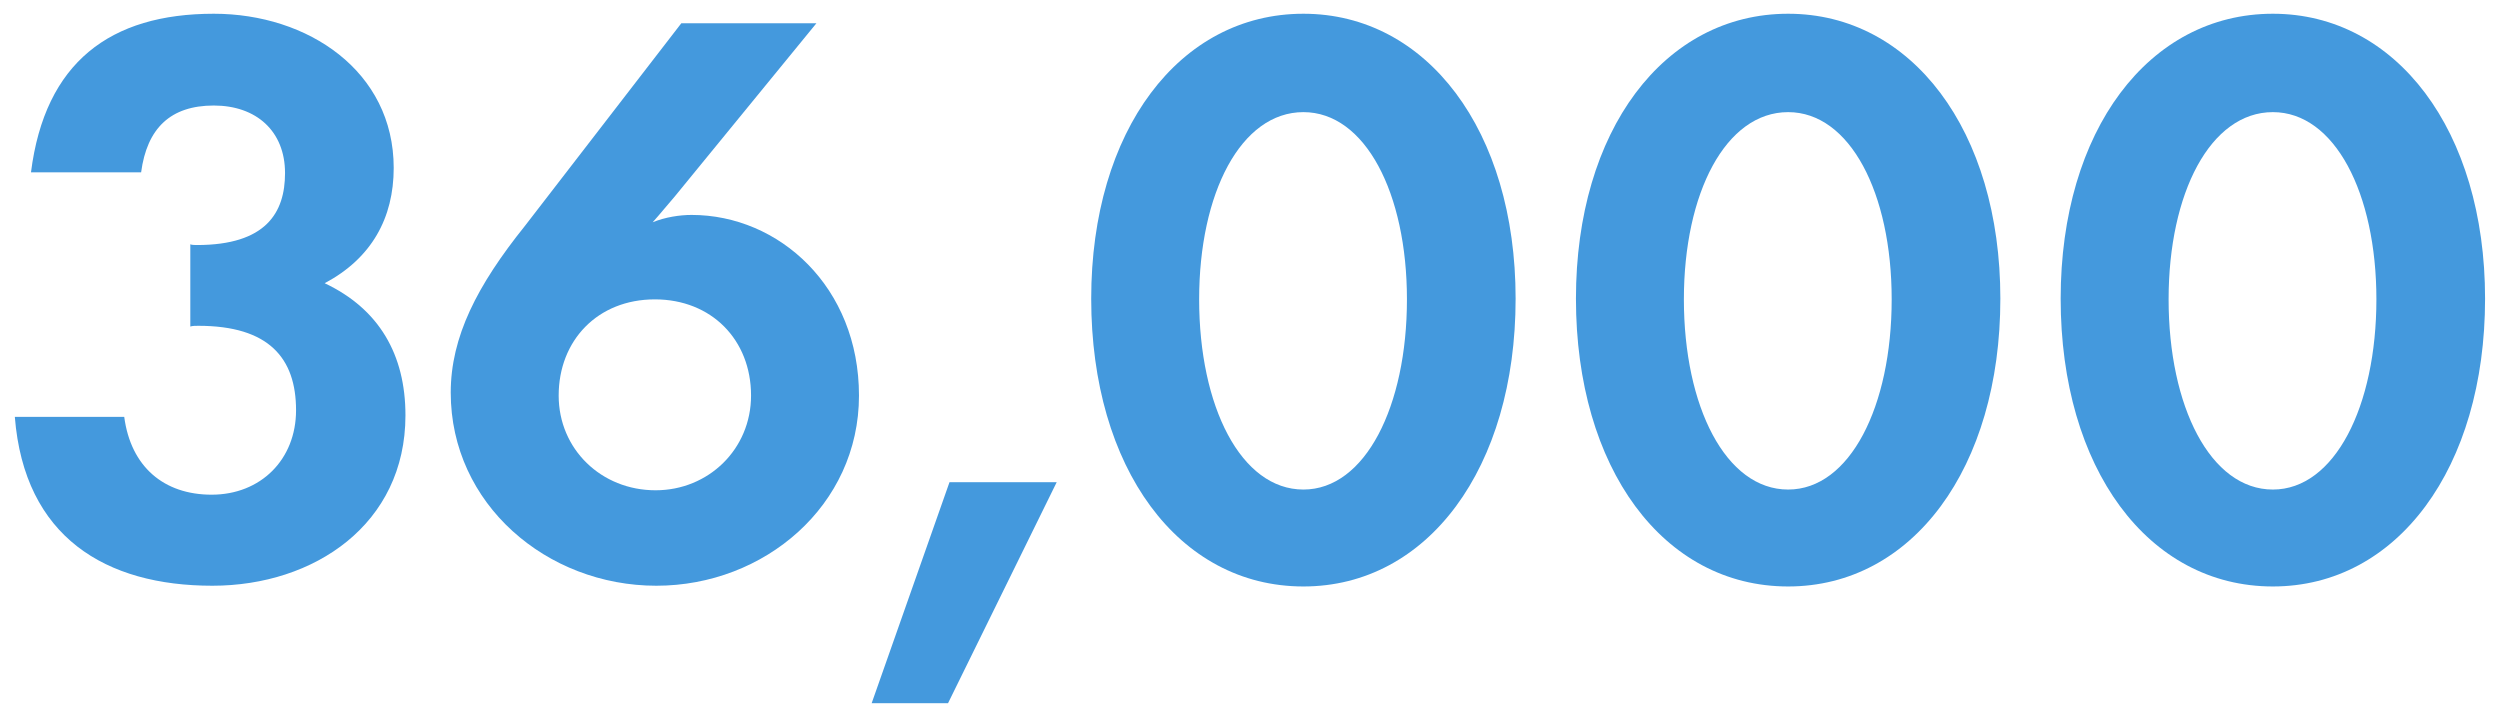 <svg width="143" height="41" viewBox="0 0 143 41" fill="none" xmlns="http://www.w3.org/2000/svg">
<path d="M130.008 33.546C122.868 33.546 117.87 26.784 117.87 17.082C117.87 7.464 122.91 0.786 130.008 0.786C137.064 0.786 142.146 7.464 142.146 17.082C142.146 26.784 137.106 33.546 130.008 33.546ZM130.008 28.002C133.536 28.002 135.93 23.256 135.93 17.124C135.93 11.034 133.536 6.414 130.008 6.414C126.438 6.414 124.044 11.034 124.044 17.124C124.044 23.256 126.438 28.002 130.008 28.002Z" fill="#4499DD"/>
<path d="M102.282 33.546C95.142 33.546 90.144 26.784 90.144 17.082C90.144 7.464 95.184 0.786 102.282 0.786C109.338 0.786 114.42 7.464 114.42 17.082C114.42 26.784 109.38 33.546 102.282 33.546ZM102.282 28.002C105.81 28.002 108.204 23.256 108.204 17.124C108.204 11.034 105.81 6.414 102.282 6.414C98.712 6.414 96.318 11.034 96.318 17.124C96.318 23.256 98.712 28.002 102.282 28.002Z" fill="#4499DD"/>
<path d="M74.555 33.546C67.415 33.546 62.417 26.784 62.417 17.082C62.417 7.464 67.457 0.786 74.555 0.786C81.611 0.786 86.693 7.464 86.693 17.082C86.693 26.784 81.653 33.546 74.555 33.546ZM74.555 28.002C78.083 28.002 80.477 23.256 80.477 17.124C80.477 11.034 78.083 6.414 74.555 6.414C70.985 6.414 68.591 11.034 68.591 17.124C68.591 23.256 70.985 28.002 74.555 28.002Z" fill="#4499DD"/>
<path d="M60.443 27.582L54.227 40.224H49.859L54.311 27.582H60.443Z" fill="#4499DD"/>
<path d="M37.542 33.504C31.284 33.504 25.782 28.842 25.782 22.458C25.782 19.266 27.294 16.326 30.024 12.924L38.97 1.332H46.698L38.592 11.244C38.256 11.622 37.752 12.252 37.332 12.714C38.046 12.42 38.886 12.294 39.558 12.294C44.556 12.294 49.134 16.41 49.134 22.626C49.134 28.926 43.716 33.504 37.542 33.504ZM37.5 28.044C40.524 28.044 42.96 25.692 42.96 22.626C42.96 19.434 40.692 17.124 37.458 17.124C34.182 17.124 31.956 19.476 31.956 22.626C31.956 25.692 34.392 28.044 37.5 28.044Z" fill="#4499DD"/>
<path d="M12.146 33.504C6.056 33.504 1.394 30.732 0.848 23.844H7.106C7.484 26.7 9.374 28.296 12.104 28.296C14.918 28.296 16.934 26.28 16.934 23.466C16.934 20.484 15.38 18.636 11.348 18.636C11.18 18.636 11.012 18.636 10.886 18.678V13.974C10.97 14.016 11.18 14.016 11.264 14.016C15.212 14.016 16.304 12.168 16.304 9.9C16.304 7.506 14.666 6.036 12.23 6.036C9.752 6.036 8.408 7.338 8.072 9.858H1.772C2.57 3.558 6.308 0.786 12.23 0.786C17.606 0.786 22.52 4.062 22.52 9.606C22.52 12.462 21.26 14.772 18.572 16.2C21.68 17.67 23.192 20.274 23.192 23.76C23.192 29.976 17.984 33.504 12.146 33.504Z" fill="#4499DD"/>
</svg>
